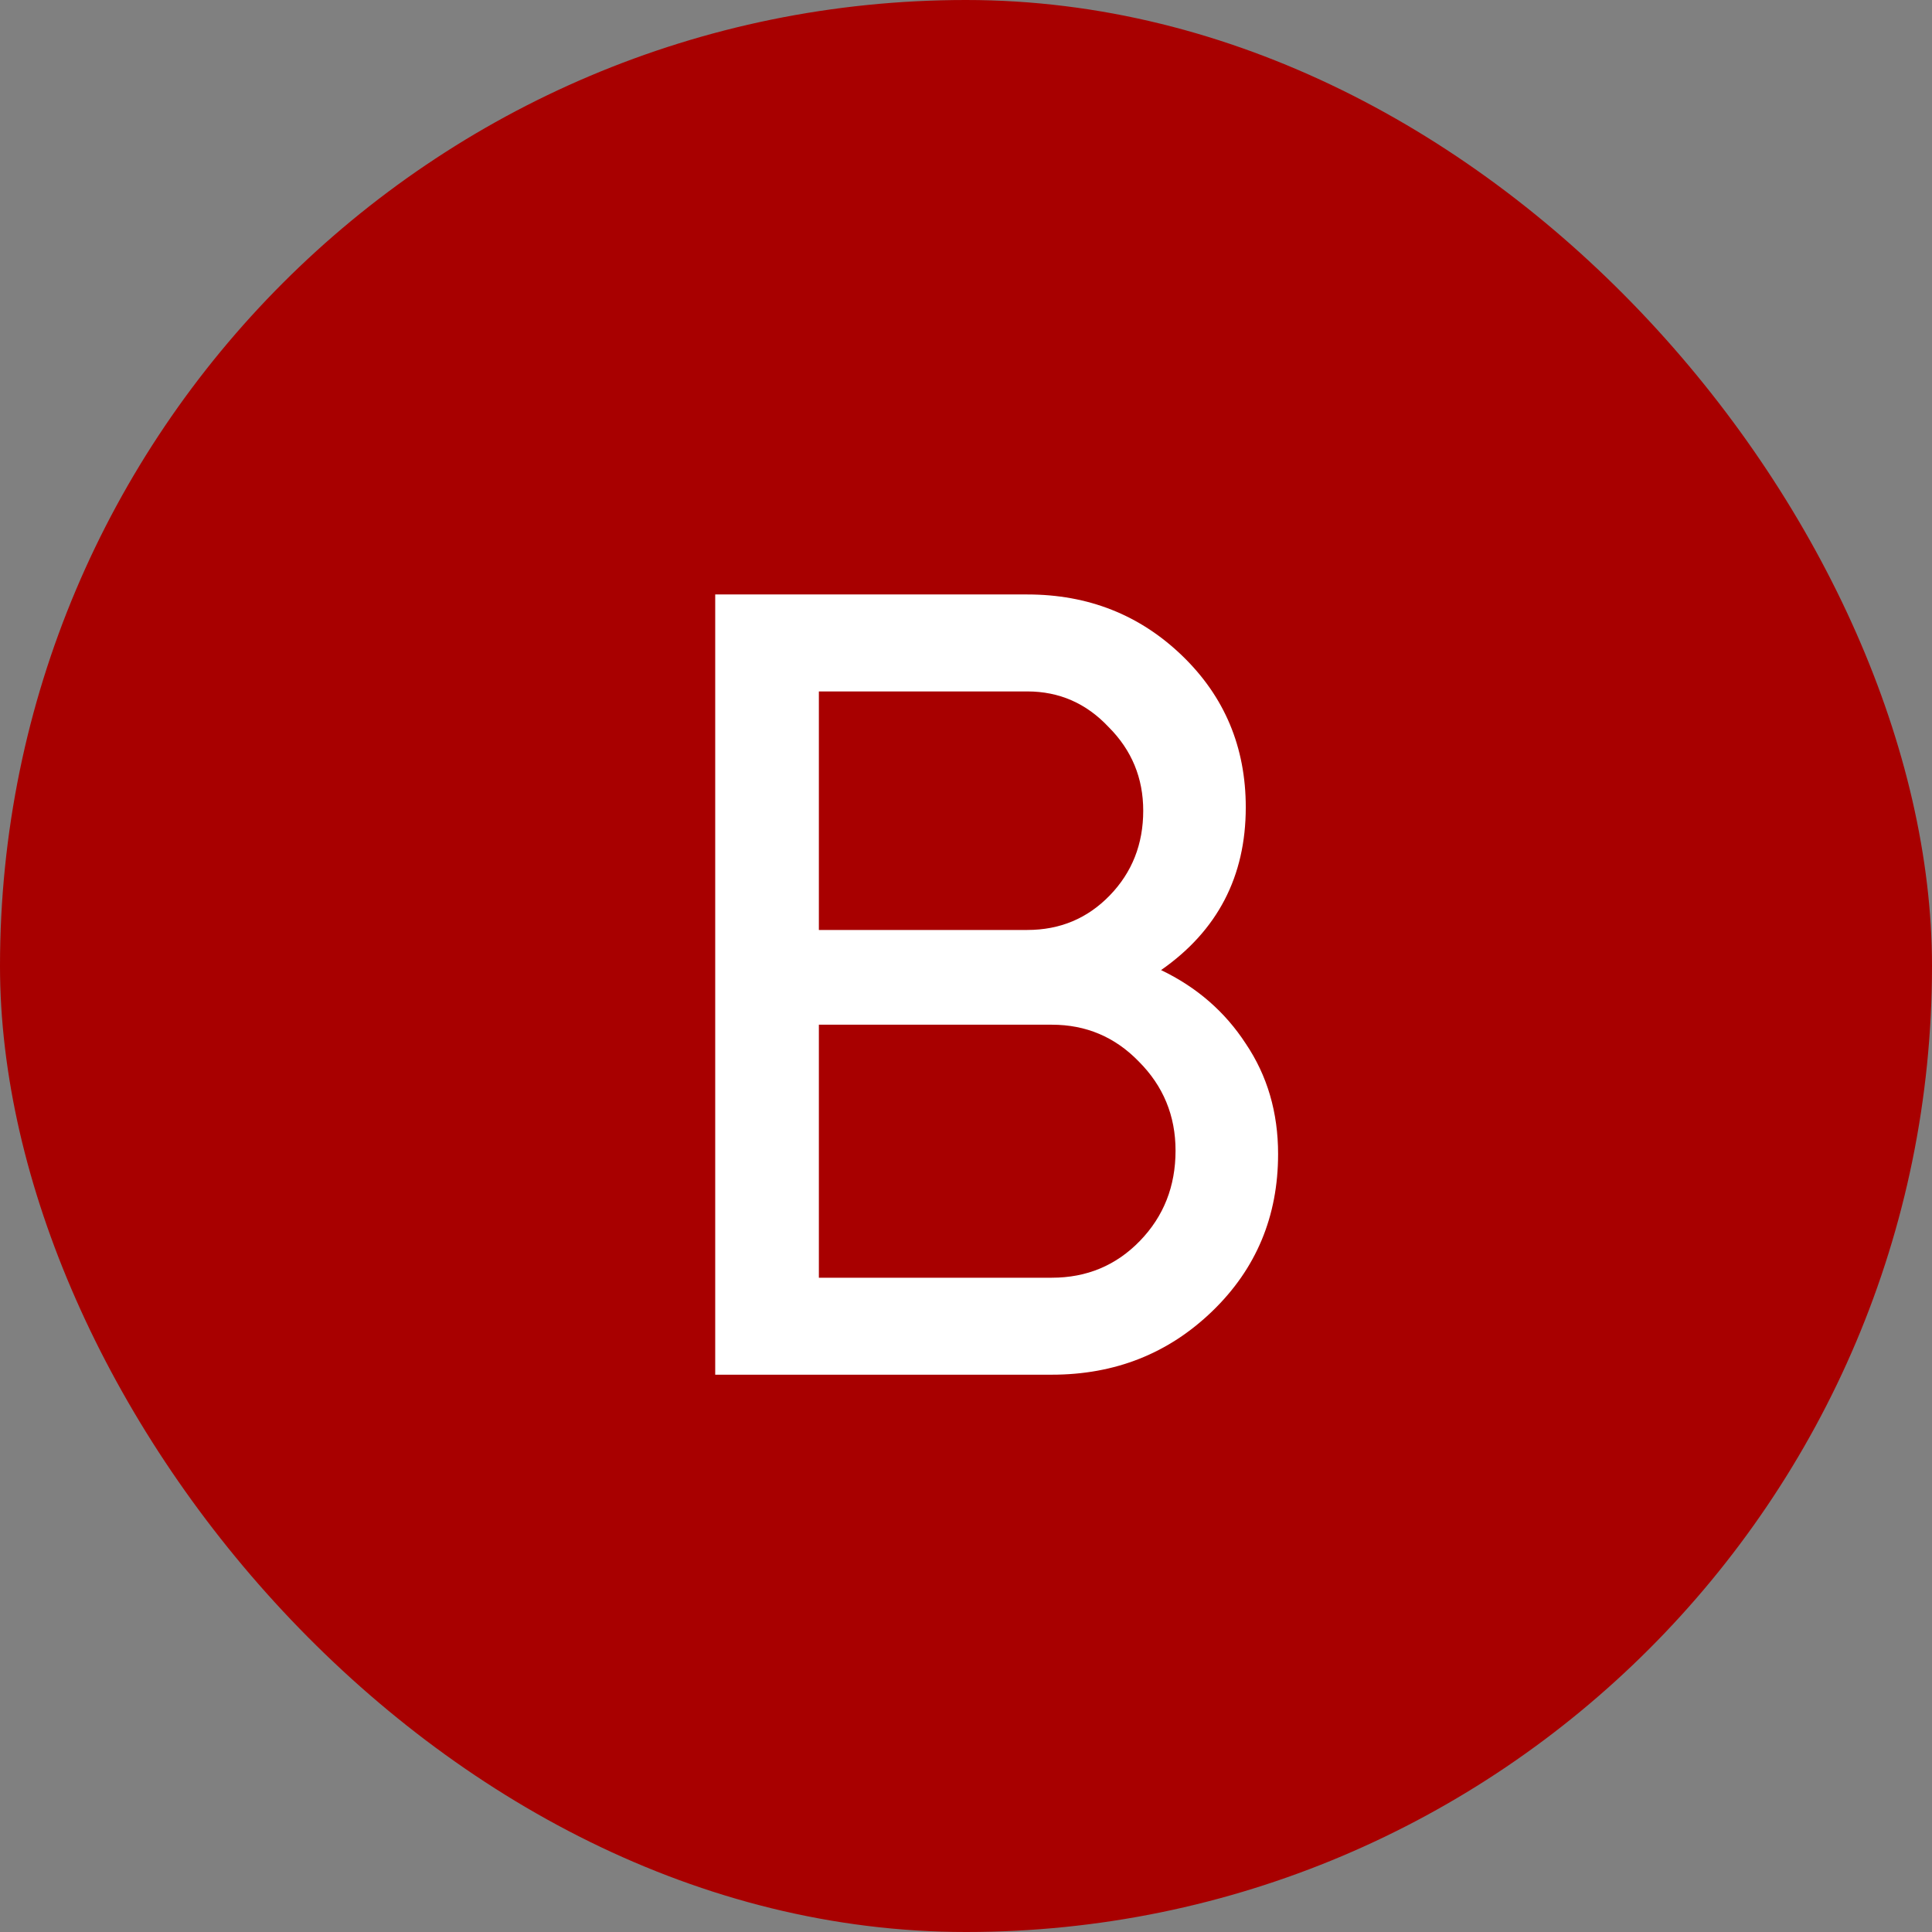 <?xml version="1.0" encoding="UTF-8"?> <svg xmlns="http://www.w3.org/2000/svg" width="52" height="52" viewBox="0 0 52 52" fill="none"><rect x="0" y="0" width="52" height="52" fill="#808080" stroke="none"/><rect width="52" height="52" rx="26" fill="#A80000"></rect><path d="M31.25 26.11C32.21 26.57 32.97 27.23 33.53 28.09C34.11 28.95 34.4 29.94 34.4 31.06C34.4 32.74 33.81 34.15 32.63 35.29C31.45 36.43 30.01 37 28.31 37H19.25V16H27.65C29.29 16 30.68 16.55 31.82 17.65C32.96 18.75 33.53 20.11 33.53 21.73C33.53 23.59 32.77 25.05 31.25 26.11ZM27.65 18.61H22.04V25.03H27.65C28.53 25.03 29.27 24.72 29.87 24.1C30.47 23.48 30.77 22.72 30.77 21.82C30.77 20.94 30.46 20.19 29.84 19.57C29.24 18.93 28.51 18.61 27.65 18.61ZM28.31 34.39C29.25 34.39 30.04 34.06 30.68 33.4C31.32 32.74 31.64 31.93 31.64 30.97C31.64 30.03 31.31 29.23 30.65 28.57C30.01 27.91 29.23 27.58 28.31 27.58H22.04V34.39H28.31Z" fill="white"></path></svg> 